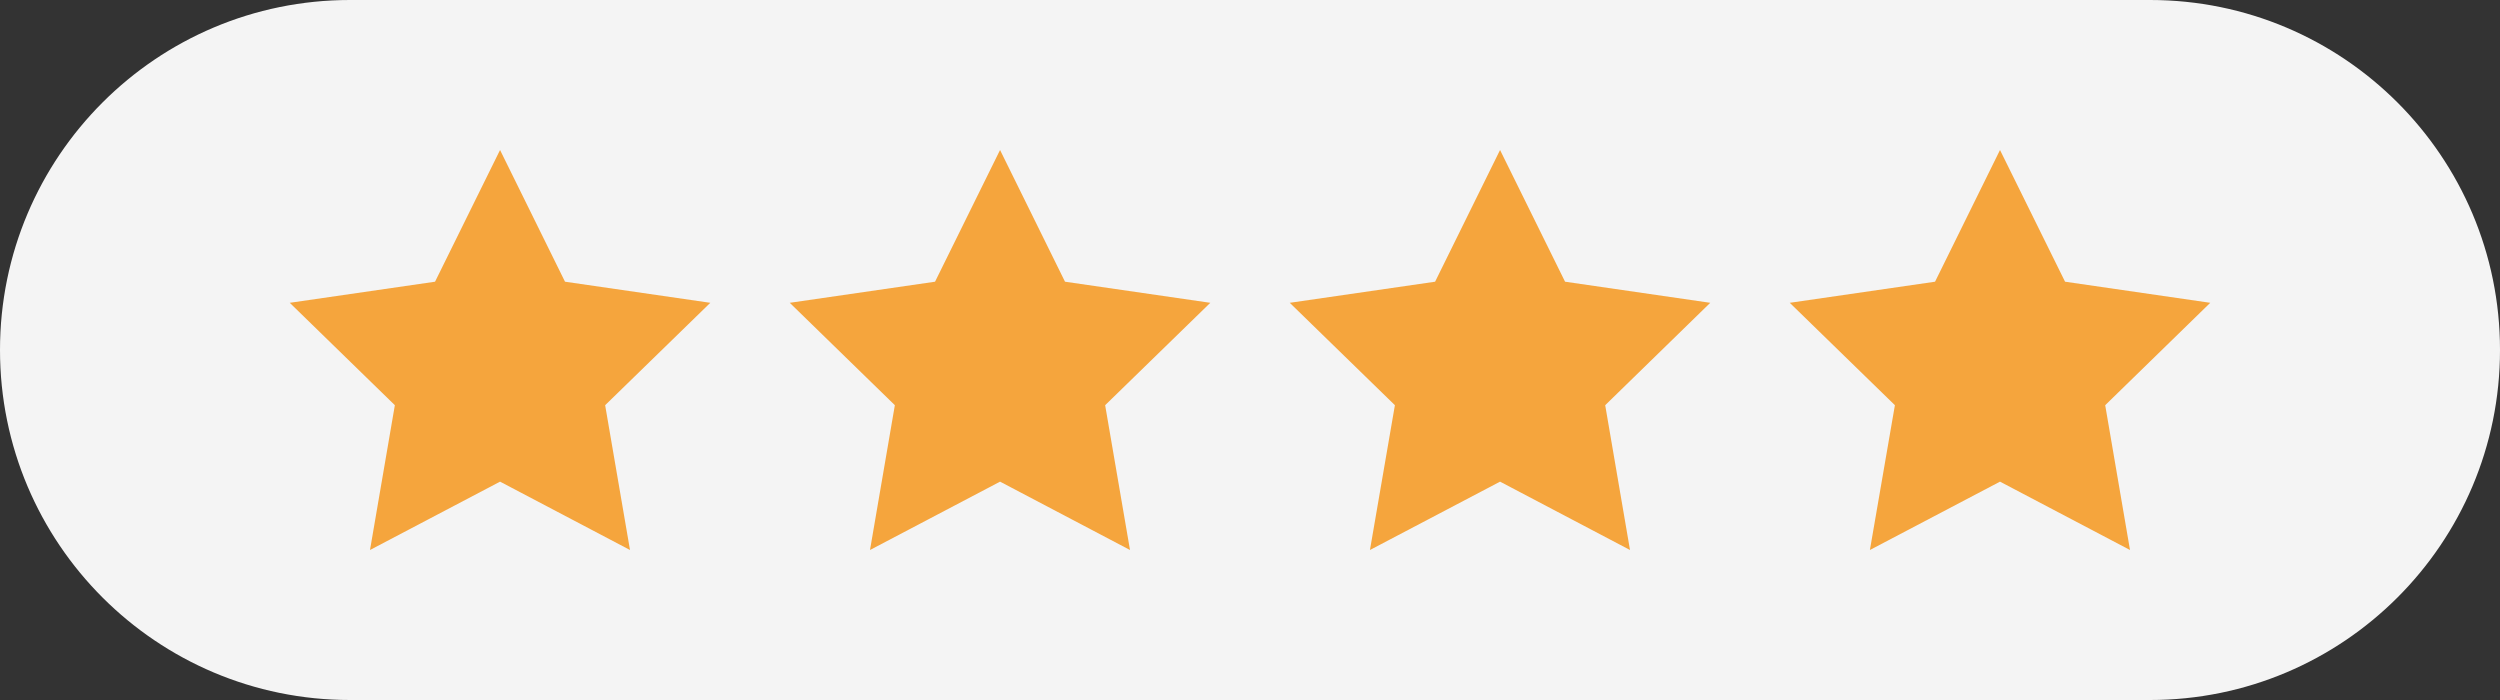 <?xml version="1.0" encoding="utf-8"?>
<!-- Generator: Adobe Illustrator 16.0.0, SVG Export Plug-In . SVG Version: 6.00 Build 0)  -->
<!DOCTYPE svg PUBLIC "-//W3C//DTD SVG 1.1//EN" "http://www.w3.org/Graphics/SVG/1.1/DTD/svg11.dtd">
<svg version="1.1" id="Слой_1" xmlns="http://www.w3.org/2000/svg" xmlns:xlink="http://www.w3.org/1999/xlink" x="0px" y="0px"
	 width="50px" height="14px" viewBox="0 0 50 14" enable-background="new 0 0 50 14" xml:space="preserve">
<rect x="0" y="0" width="50" height="14" fill="#333333" stroke="none"/>
<polygon fill="#F4F4F4" points="8.264,3.538 8.264,3.538 8.183,3.538 8.183,3.538 8.183,3.538 8.183,3.538 8.264,3.538 8.264,3.538 
	"/>
<polygon fill="#F4F4F4" points="7.939,2.158 7.939,2.158 7.858,2.158 7.858,2.158 7.858,2.158 7.858,2.158 7.939,2.158 7.939,2.158 
	"/>
<path fill="#F4F4F4" d="M50,7c0,3.866-3.134,7-7,7H7c-3.866,0-7-3.134-7-7l0,0c0-3.866,3.134-7,7-7h36C46.866,0,50,3.134,50,7L50,7z
	"/>
<g>
	<polygon fill="#F5A53D" points="10.001,3 11.3,5.634 14.206,6.056 12.103,8.104 12.6,11 10.001,9.633 7.4,11 7.897,8.104 
		5.795,6.056 8.701,5.634 	"/>
	<polygon fill="#F5A53D" points="20.001,3 21.3,5.634 24.206,6.056 22.103,8.104 22.6,11 20.001,9.633 17.4,11 17.897,8.104 
		15.795,6.056 18.701,5.634 	"/>
	<polygon fill="#F5A53D" points="30.001,3 31.301,5.634 34.205,6.056 32.104,8.104 32.6,11 30.001,9.633 27.399,11 27.898,8.104 
		25.795,6.056 28.702,5.634 	"/>
	<polygon fill="#F5A53D" points="40,3 41.301,5.634 44.205,6.056 42.104,8.104 42.6,11 40,9.633 37.398,11 37.898,8.104 
		35.795,6.056 38.701,5.634 	"/>
</g>
</svg>
